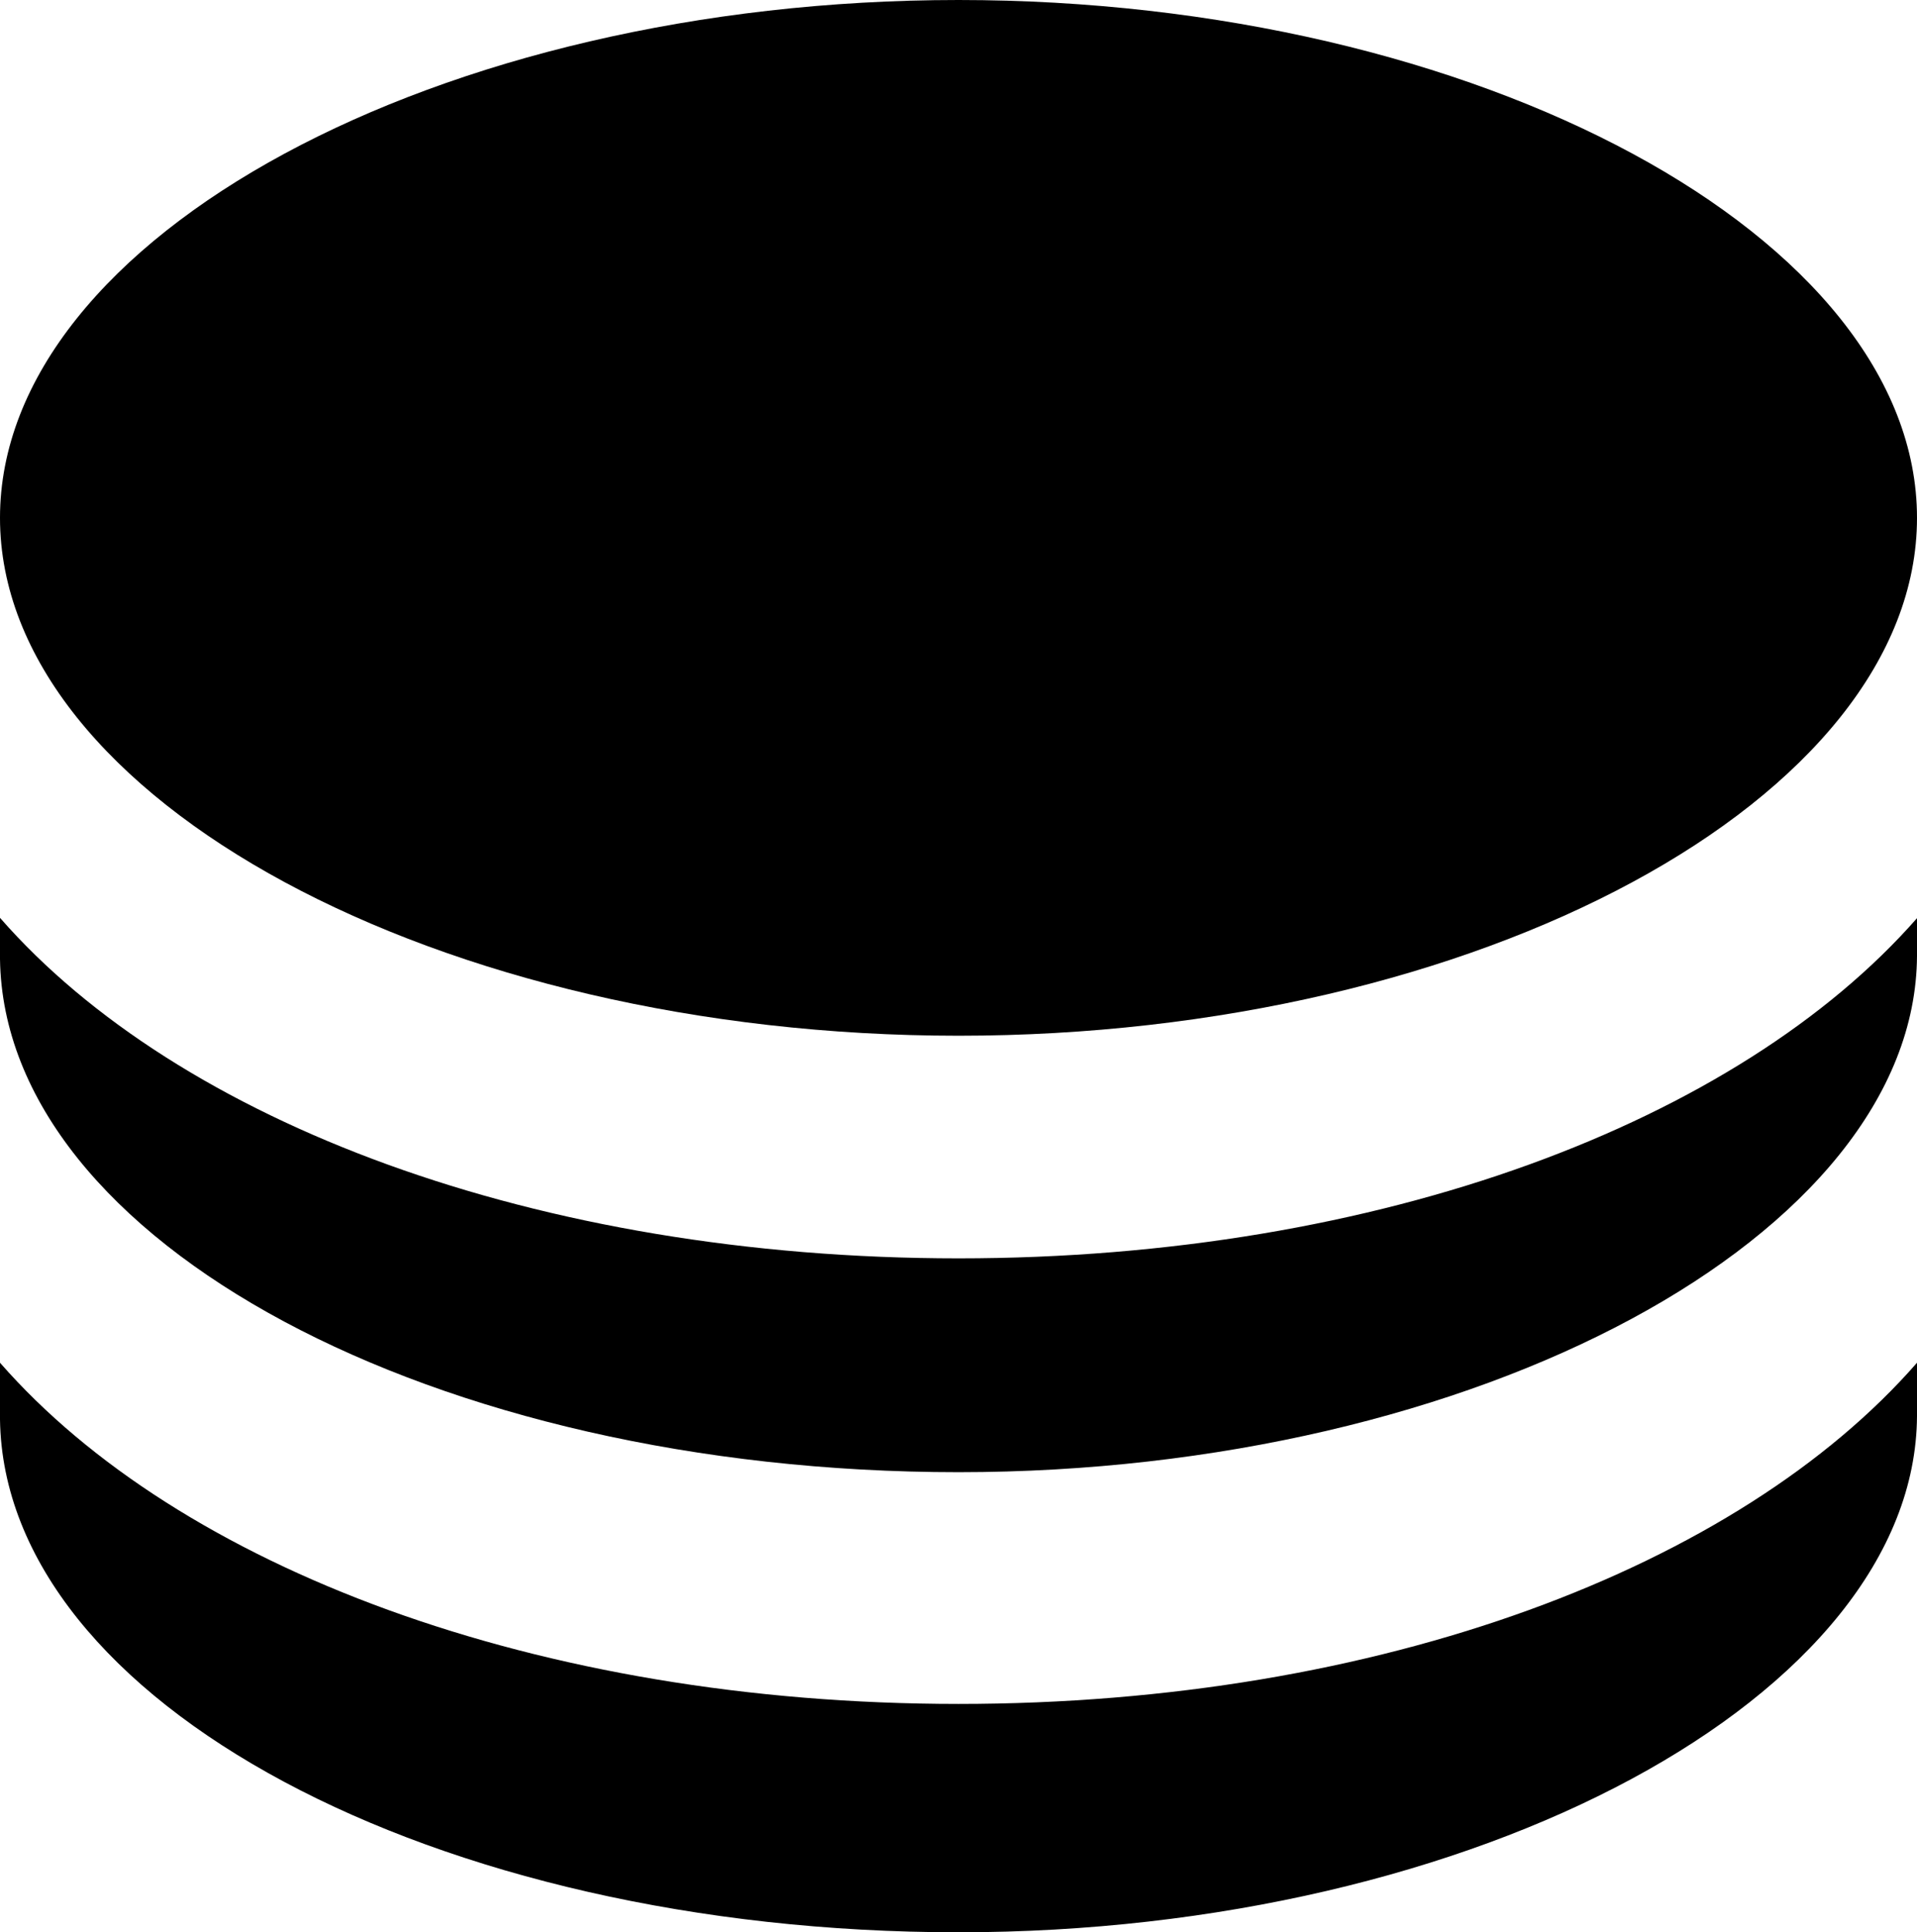<?xml version="1.0" encoding="utf-8"?>
<!-- Generator: Adobe Illustrator 22.1.0, SVG Export Plug-In . SVG Version: 6.00 Build 0)  -->
<svg version="1.1" id="Capa_1" xmlns="http://www.w3.org/2000/svg" xmlns:xlink="http://www.w3.org/1999/xlink" x="0px" y="0px"
	 viewBox="0 0 567.6 572" style="enable-background:new 0 0 567.6 572;" xml:space="preserve">
<g>
	<g>
		<path d="M283.8,372.5c-125,0-231-40.4-283.8-100.8v12.2c1.2,83.6,128.5,151.9,283.8,151.9c153.3,0,283.3-70,283.8-152.8v-11.2
			C514.8,332,408.8,372.5,283.8,372.5z"/>
		<path d="M283.8,504.4c-124.7,0-230.9-40.5-283.8-101v16.8C1.2,503.8,128.5,572,283.8,572c153.3,0,283.3-70,283.8-152.8v-15.8
			C514.8,463.9,408.7,504.4,283.8,504.4z"/>
		<path d="M343.5,192.9c0-5.3-3-9.4-8.9-12.1c-5.9-2.7-15-4.8-27.1-6.2v35.8C331.5,208.4,343.5,202.6,343.5,192.9z"/>
		<path d="M233.1,126c6.2,2.8,15.6,5,28.2,6.5V95.9c-14.1,1-23.9,3.1-29.3,6.2c-5.4,3.1-8.1,7-8.1,11.7
			C223.8,119.2,226.9,123.3,233.1,126z"/>
		<path d="M283.8,306.6c153.8,0,283.8-70.2,283.8-153.3C567.6,70.2,437.6,0,283.8,0S0,70.2,0,153.3C0,236.4,130,306.6,283.8,306.6z"
			/>
	</g>
</g>
</svg>
